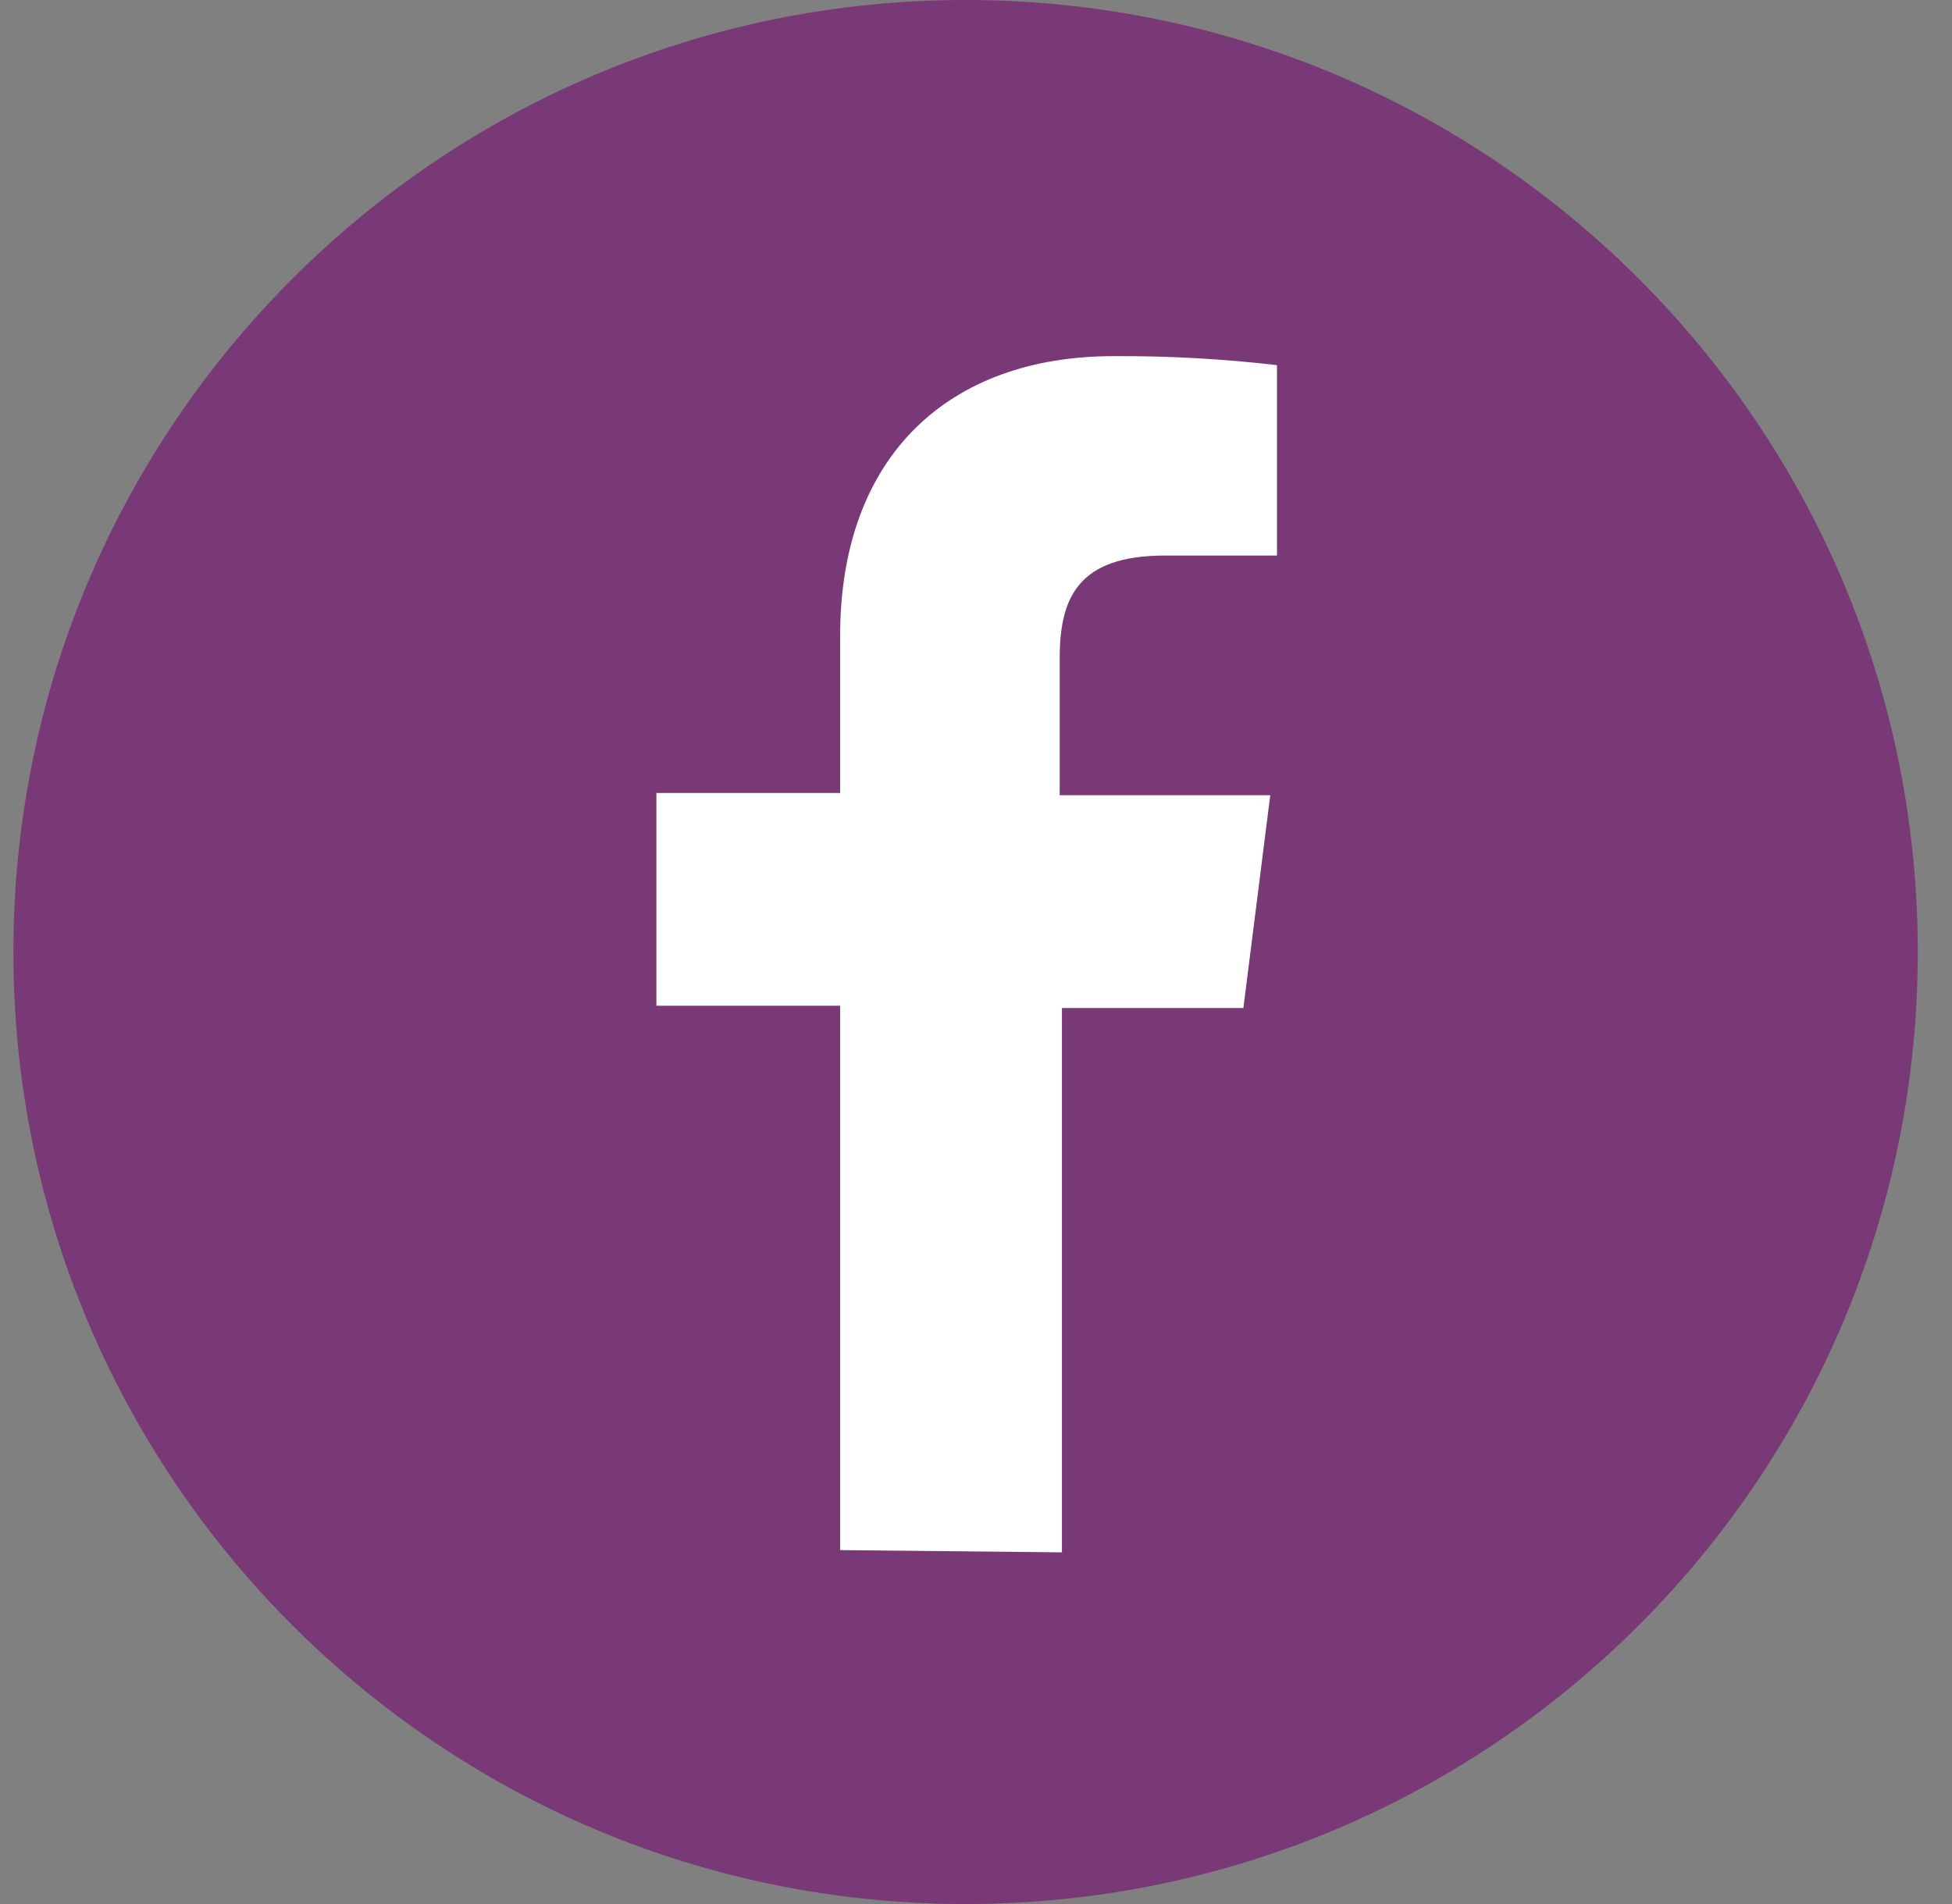 <svg width="41" height="40" viewBox="0 0 41 40" fill="none" xmlns="http://www.w3.org/2000/svg">
<rect x="0" y="0" width="41" height="40" fill="#808080" stroke="none"/>
<g clip-path="url(#clip0_510_2050)">
<path d="M20.281 40C31.327 40 40.281 31.046 40.281 20C40.281 8.954 31.327 0 20.281 0C9.236 0 0.281 8.954 0.281 20C0.281 31.046 9.236 40 20.281 40Z" fill="#793976"/>
<path d="M17.646 32.565V21.129H13.787V16.659H17.646V13.365C17.646 9.553 19.952 7.482 23.387 7.482C24.535 7.475 25.682 7.538 26.822 7.671V11.671H24.47C22.634 11.671 22.258 12.565 22.258 13.835V16.706H26.681L26.116 21.177H22.305V32.612L17.646 32.565Z" fill="white"/>
</g>
<defs>
<clipPath id="clip0_510_2050">
<rect width="40" height="40" fill="white" transform="translate(0.281)"/>
</clipPath>
</defs>
</svg>
